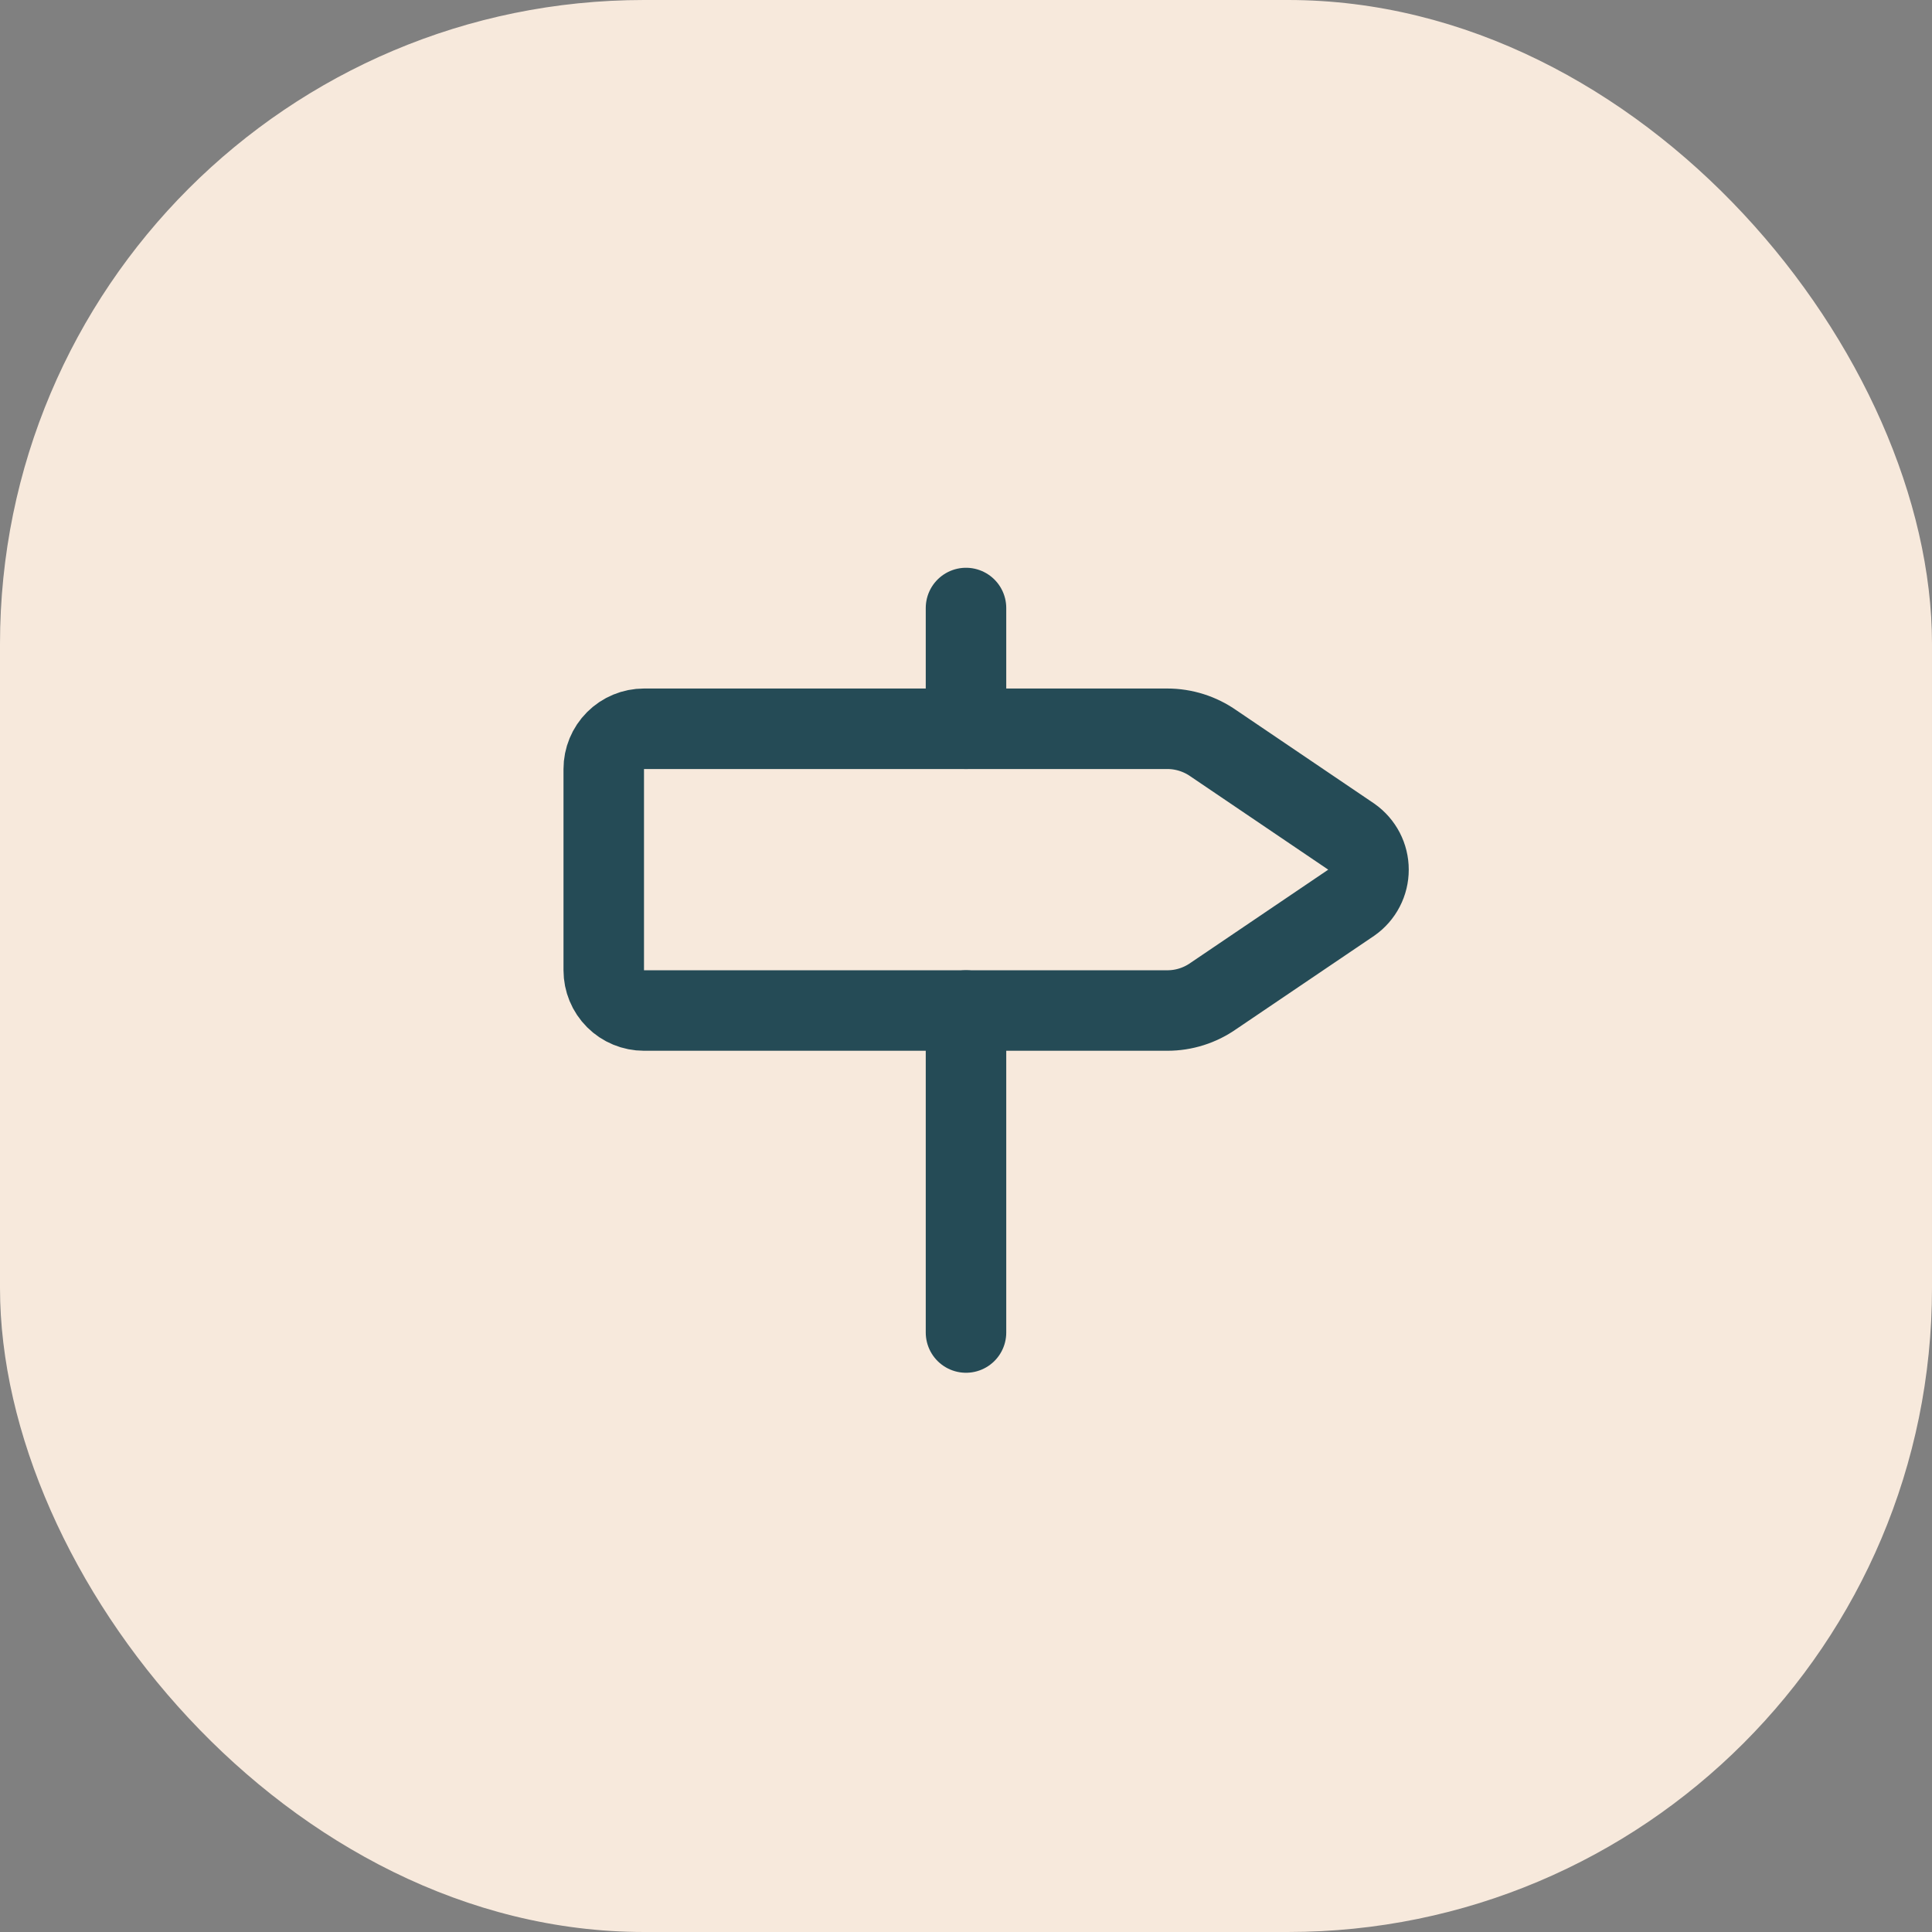<?xml version="1.0" encoding="utf-8"?>
<svg xmlns="http://www.w3.org/2000/svg" fill="none" height="100%" overflow="visible" preserveAspectRatio="none" style="display: block;" viewBox="0 0 48 48" width="100%">
<rect x="0" y="0" width="48" height="48" fill="#808080" stroke="none"/>
<g id="9024488_light_clipboard">
<rect fill="#F7E9DC" height="48" rx="16" width="48"/>
<g id="Frame">
<path d="M24 25.106V33.106" id="Vector" stroke="#254B56" stroke-linecap="round" stroke-width="2"/>
<path d="M24 15.106V18.106" id="Vector_2" stroke="#254B56" stroke-linecap="round" stroke-width="2"/>
<path d="M16 18.106C15.735 18.106 15.48 18.212 15.293 18.399C15.105 18.587 15 18.841 15 19.106V24.106C15 24.372 15.105 24.626 15.293 24.814C15.48 25.001 15.735 25.106 16 25.106H29C29.412 25.107 29.815 24.979 30.152 24.741L33.576 22.424C33.707 22.332 33.814 22.21 33.888 22.067C33.962 21.925 34 21.767 34 21.607C34 21.447 33.962 21.289 33.888 21.146C33.814 21.004 33.707 20.882 33.576 20.789L30.152 18.471C29.815 18.234 29.412 18.106 29 18.106H16Z" id="Vector_3" stroke="#254B56" stroke-linecap="round" stroke-width="2"/>
</g>
</g>
</svg>